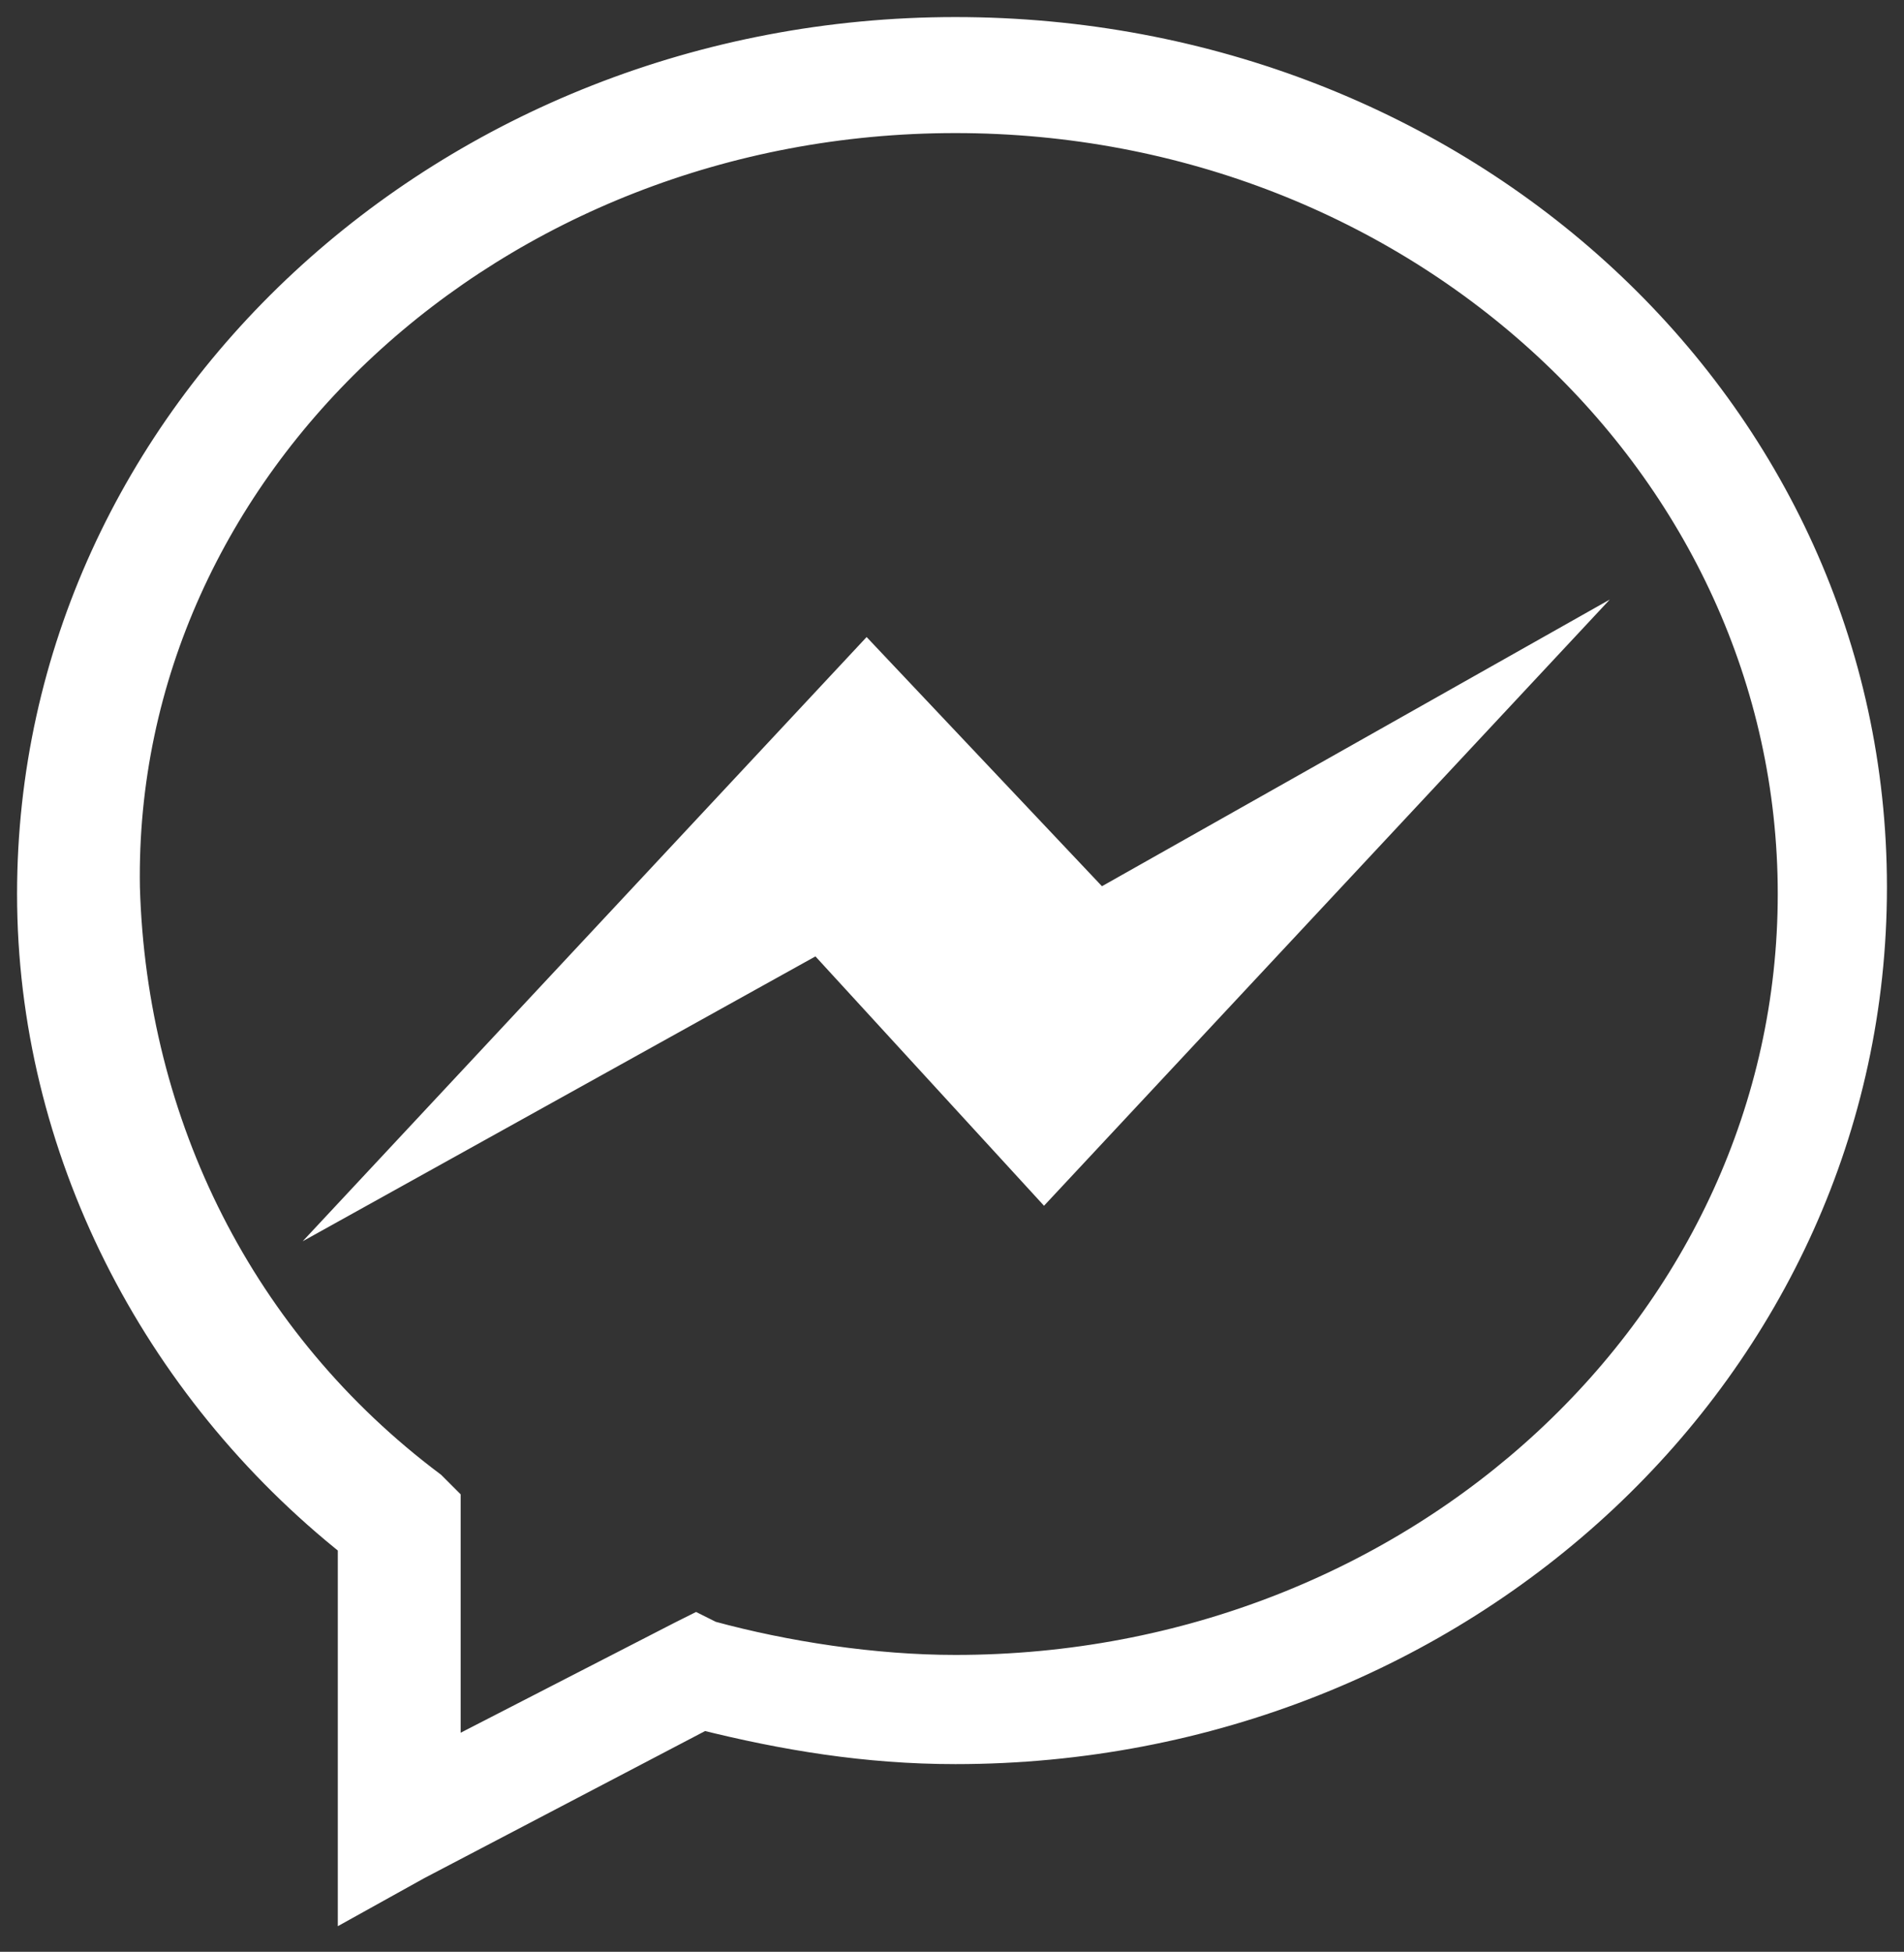 <?xml version="1.0" encoding="utf-8"?>
<!-- Generator: Adobe Illustrator 23.0.5, SVG Export Plug-In . SVG Version: 6.00 Build 0)  -->
<svg version="1.1" id="圖層_1" xmlns="http://www.w3.org/2000/svg" xmlns:xlink="http://www.w3.org/1999/xlink" x="0px" y="0px"
	 viewBox="0 0 27.9 28.6" style="enable-background:new 0 0 27.9 28.6;" xml:space="preserve">
<rect x="0" y="0" width="27.9" height="28.6" fill="#333333" stroke="none"/>
<style type="text/css">
	.st0{fill:#FFFFFF;stroke:#FFFFFF;stroke-width:0.5;stroke-miterlimit:10;}
</style>
<title>fb-messenger</title>
<path class="st0" d="M14,0.5C6.6,0.5,0.5,6.1,0.5,13.1c0,3.7,1.8,7.2,4.7,9.5v5.2l0.9-0.5l4.2-2.2c1.2,0.3,2.4,0.5,3.7,0.5
	c7.4,0,13.4-5.6,13.4-12.6S21.4,0.5,14,0.5z M14,1.7c6.8,0,12.3,5.1,12.3,11.4S20.8,24.5,14,24.5c-1.2,0-2.5-0.2-3.6-0.5l-0.2-0.1
	L10,24l-3.5,1.8V22l-0.2-0.2c-2.8-2.1-4.4-5.3-4.5-8.8C1.7,6.8,7.2,1.7,14,1.7z M12.7,9.7l-7,7.5l6.3-3.5l3.3,3.6l7-7.5l-6.2,3.5
	L12.7,9.7z"/>
</svg>
